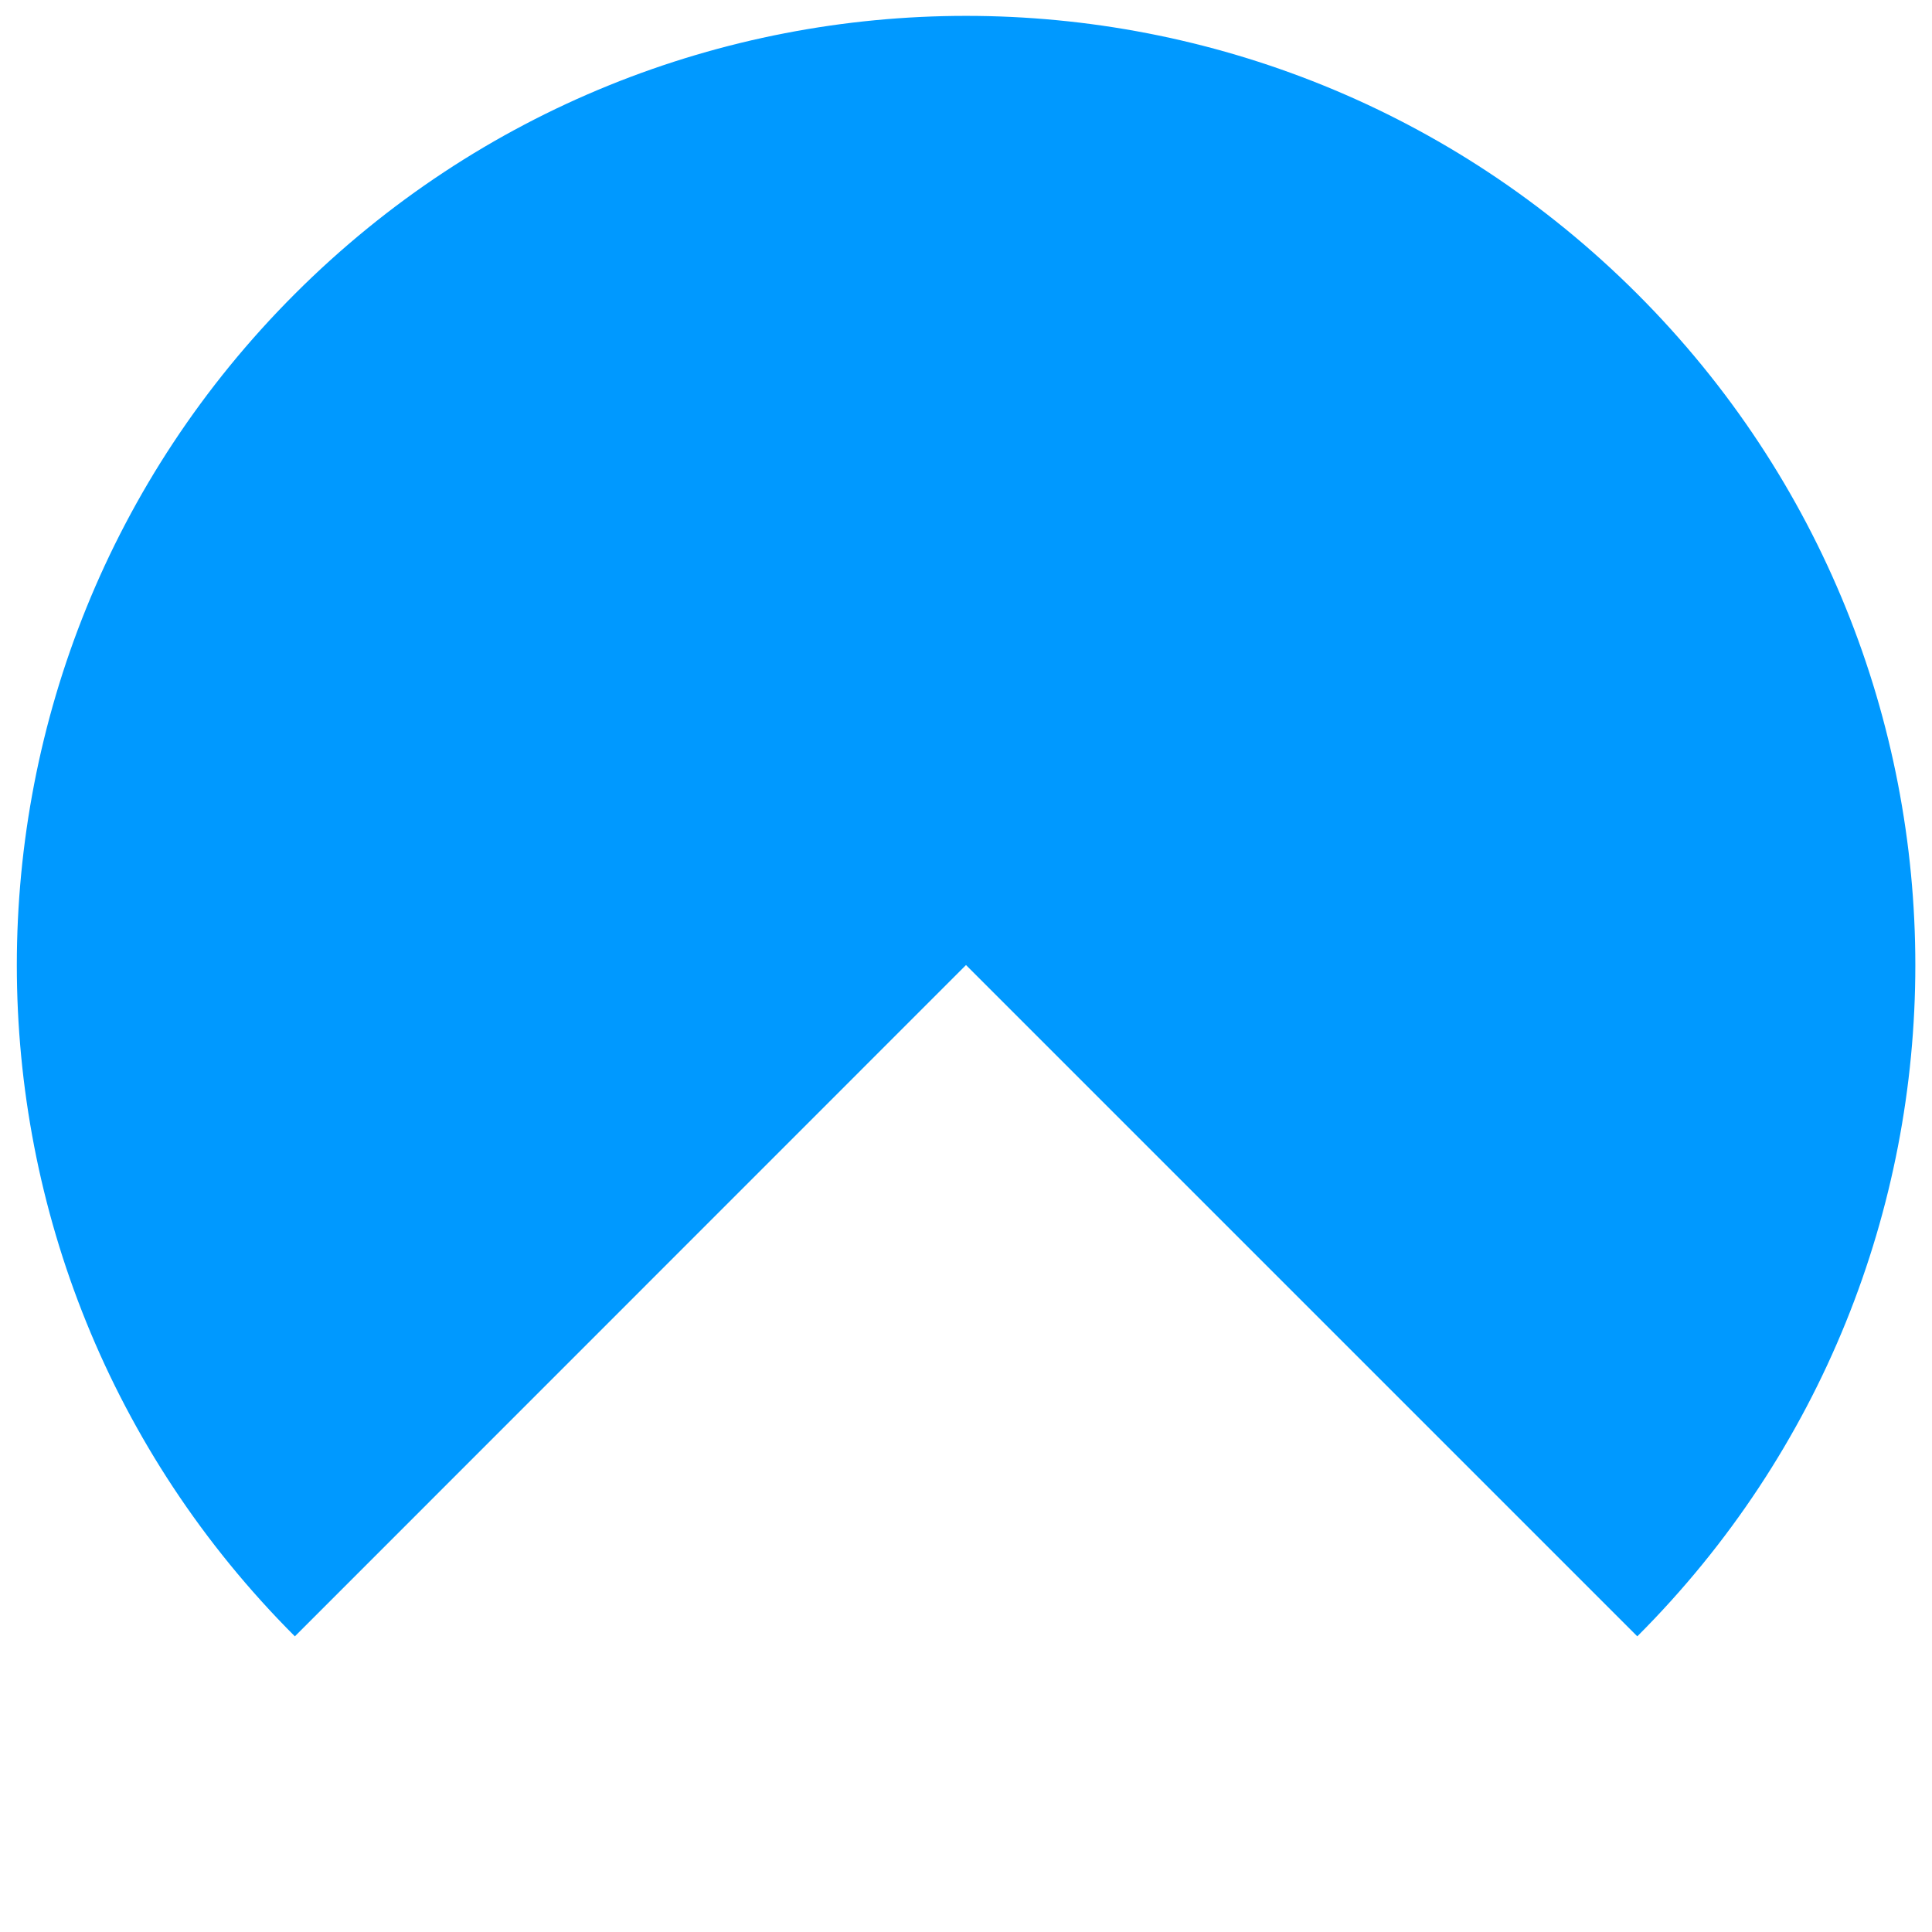 <?xml version="1.0" encoding="UTF-8"?><svg id="Calque_1" xmlns="http://www.w3.org/2000/svg" viewBox="0 0 122 122"><defs><style>.cls-1{fill:#09f;}</style></defs><g id="b"><g id="c"><path class="cls-1" d="M103.39,103.33c23.41-23.41,23.41-61.36,0-84.77-23.41-23.41-61.36-23.41-84.77,0-23.41,23.41-23.41,61.36,0,84.77l42.38-42.39,42.38,42.38h.01Z"/></g></g></svg>